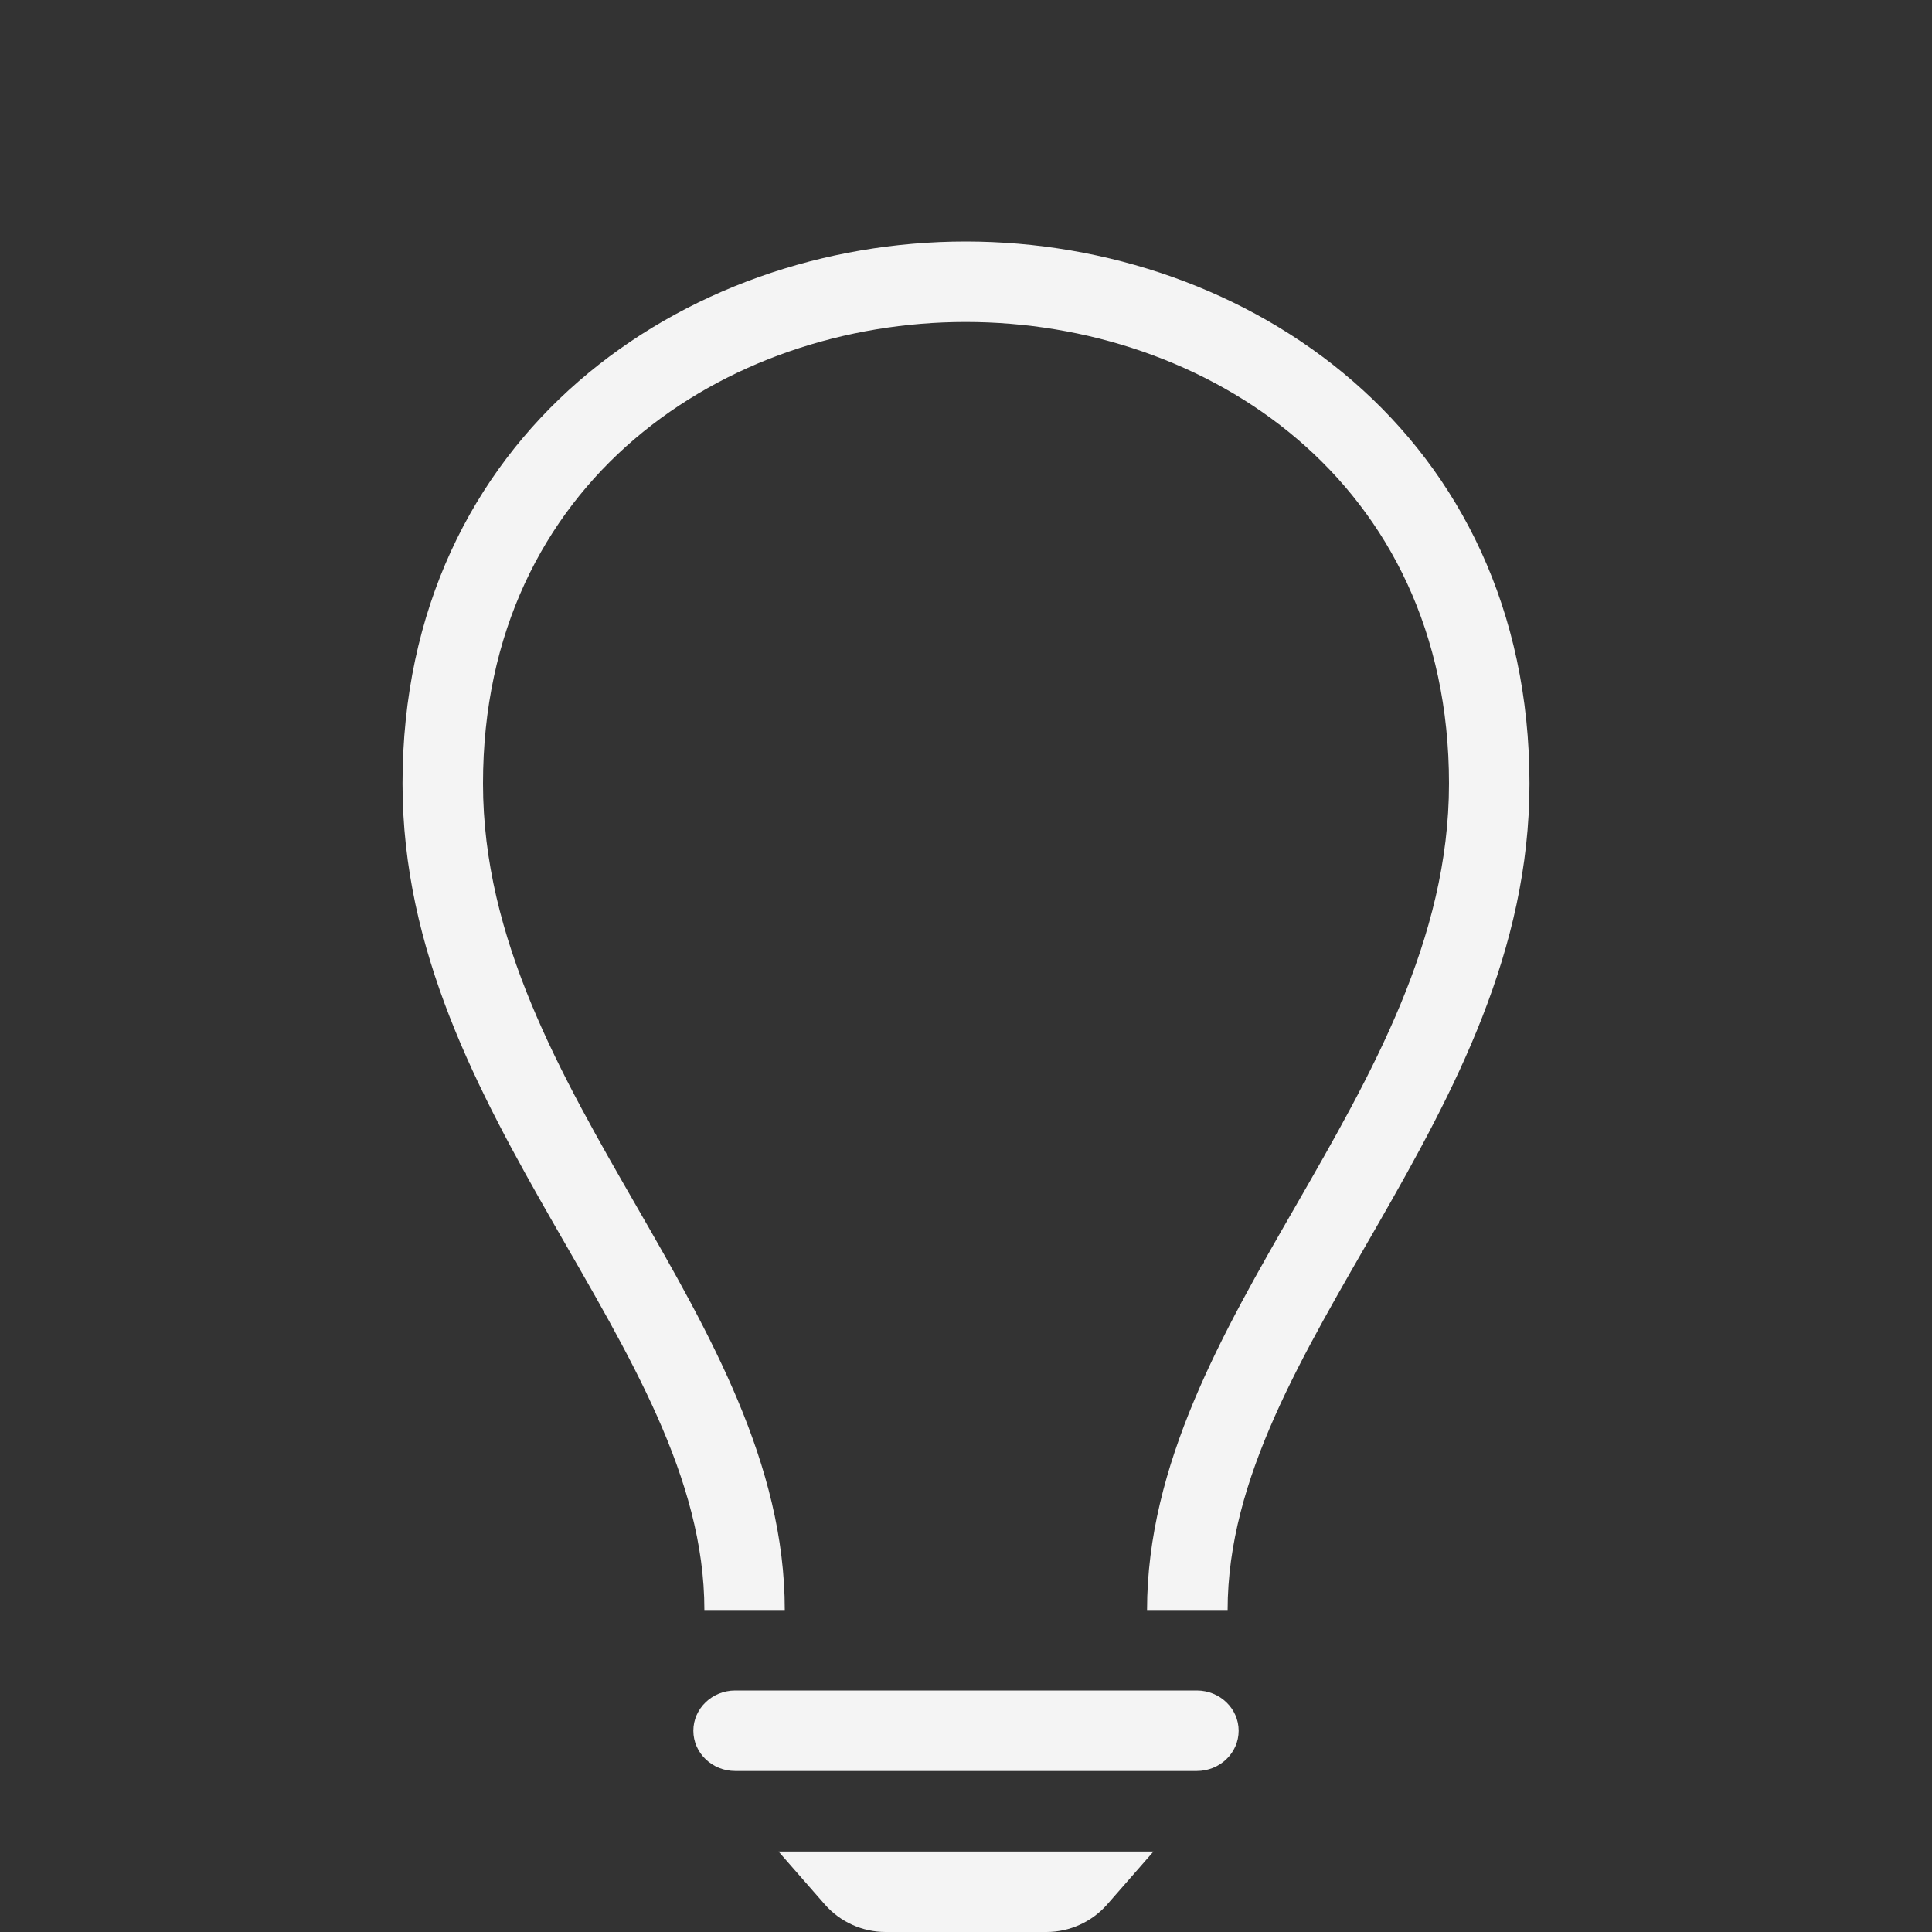 <svg width="41" height="41" viewBox="0 0 41 41" fill="none" xmlns="http://www.w3.org/2000/svg">
<rect x="0" y="0" width="41" height="41" fill="#333333" stroke="none"/>
<g clip-path="url(#clip0)">
<path fill-rule="evenodd" clip-rule="evenodd" d="M22.208 41H18.792C18.3 41 17.83 40.786 17.505 40.417L16.521 39.292H24.479L23.495 40.417C23.17 40.786 22.7 41 22.208 41ZM25.398 35.875C25.888 35.875 26.286 36.258 26.286 36.729C26.286 37.201 25.888 37.583 25.398 37.583H15.602C15.112 37.583 14.714 37.201 14.714 36.729C14.714 36.258 15.112 35.875 15.602 35.875H25.398ZM20.493 6.833C25.589 6.833 30.75 10.199 30.75 16.629C30.75 19.938 29.093 22.817 27.492 25.601C25.943 28.29 24.344 31.07 24.342 34.167H26.052C26.052 28.553 32.458 23.741 32.458 16.629C32.458 9.215 26.476 5.125 20.493 5.125C14.517 5.125 8.542 9.21 8.542 16.629C8.542 23.741 14.948 28.553 14.948 34.167H16.654C16.656 31.07 15.056 28.29 13.509 25.601C11.907 22.817 10.25 19.938 10.25 16.629C10.25 10.199 15.404 6.833 20.493 6.833Z" fill="#F4F4F4"/>
</g>
<defs>
<clipPath id="clip0">
<rect width="41" height="41" fill="white"/>
</clipPath>
</defs>
</svg>
